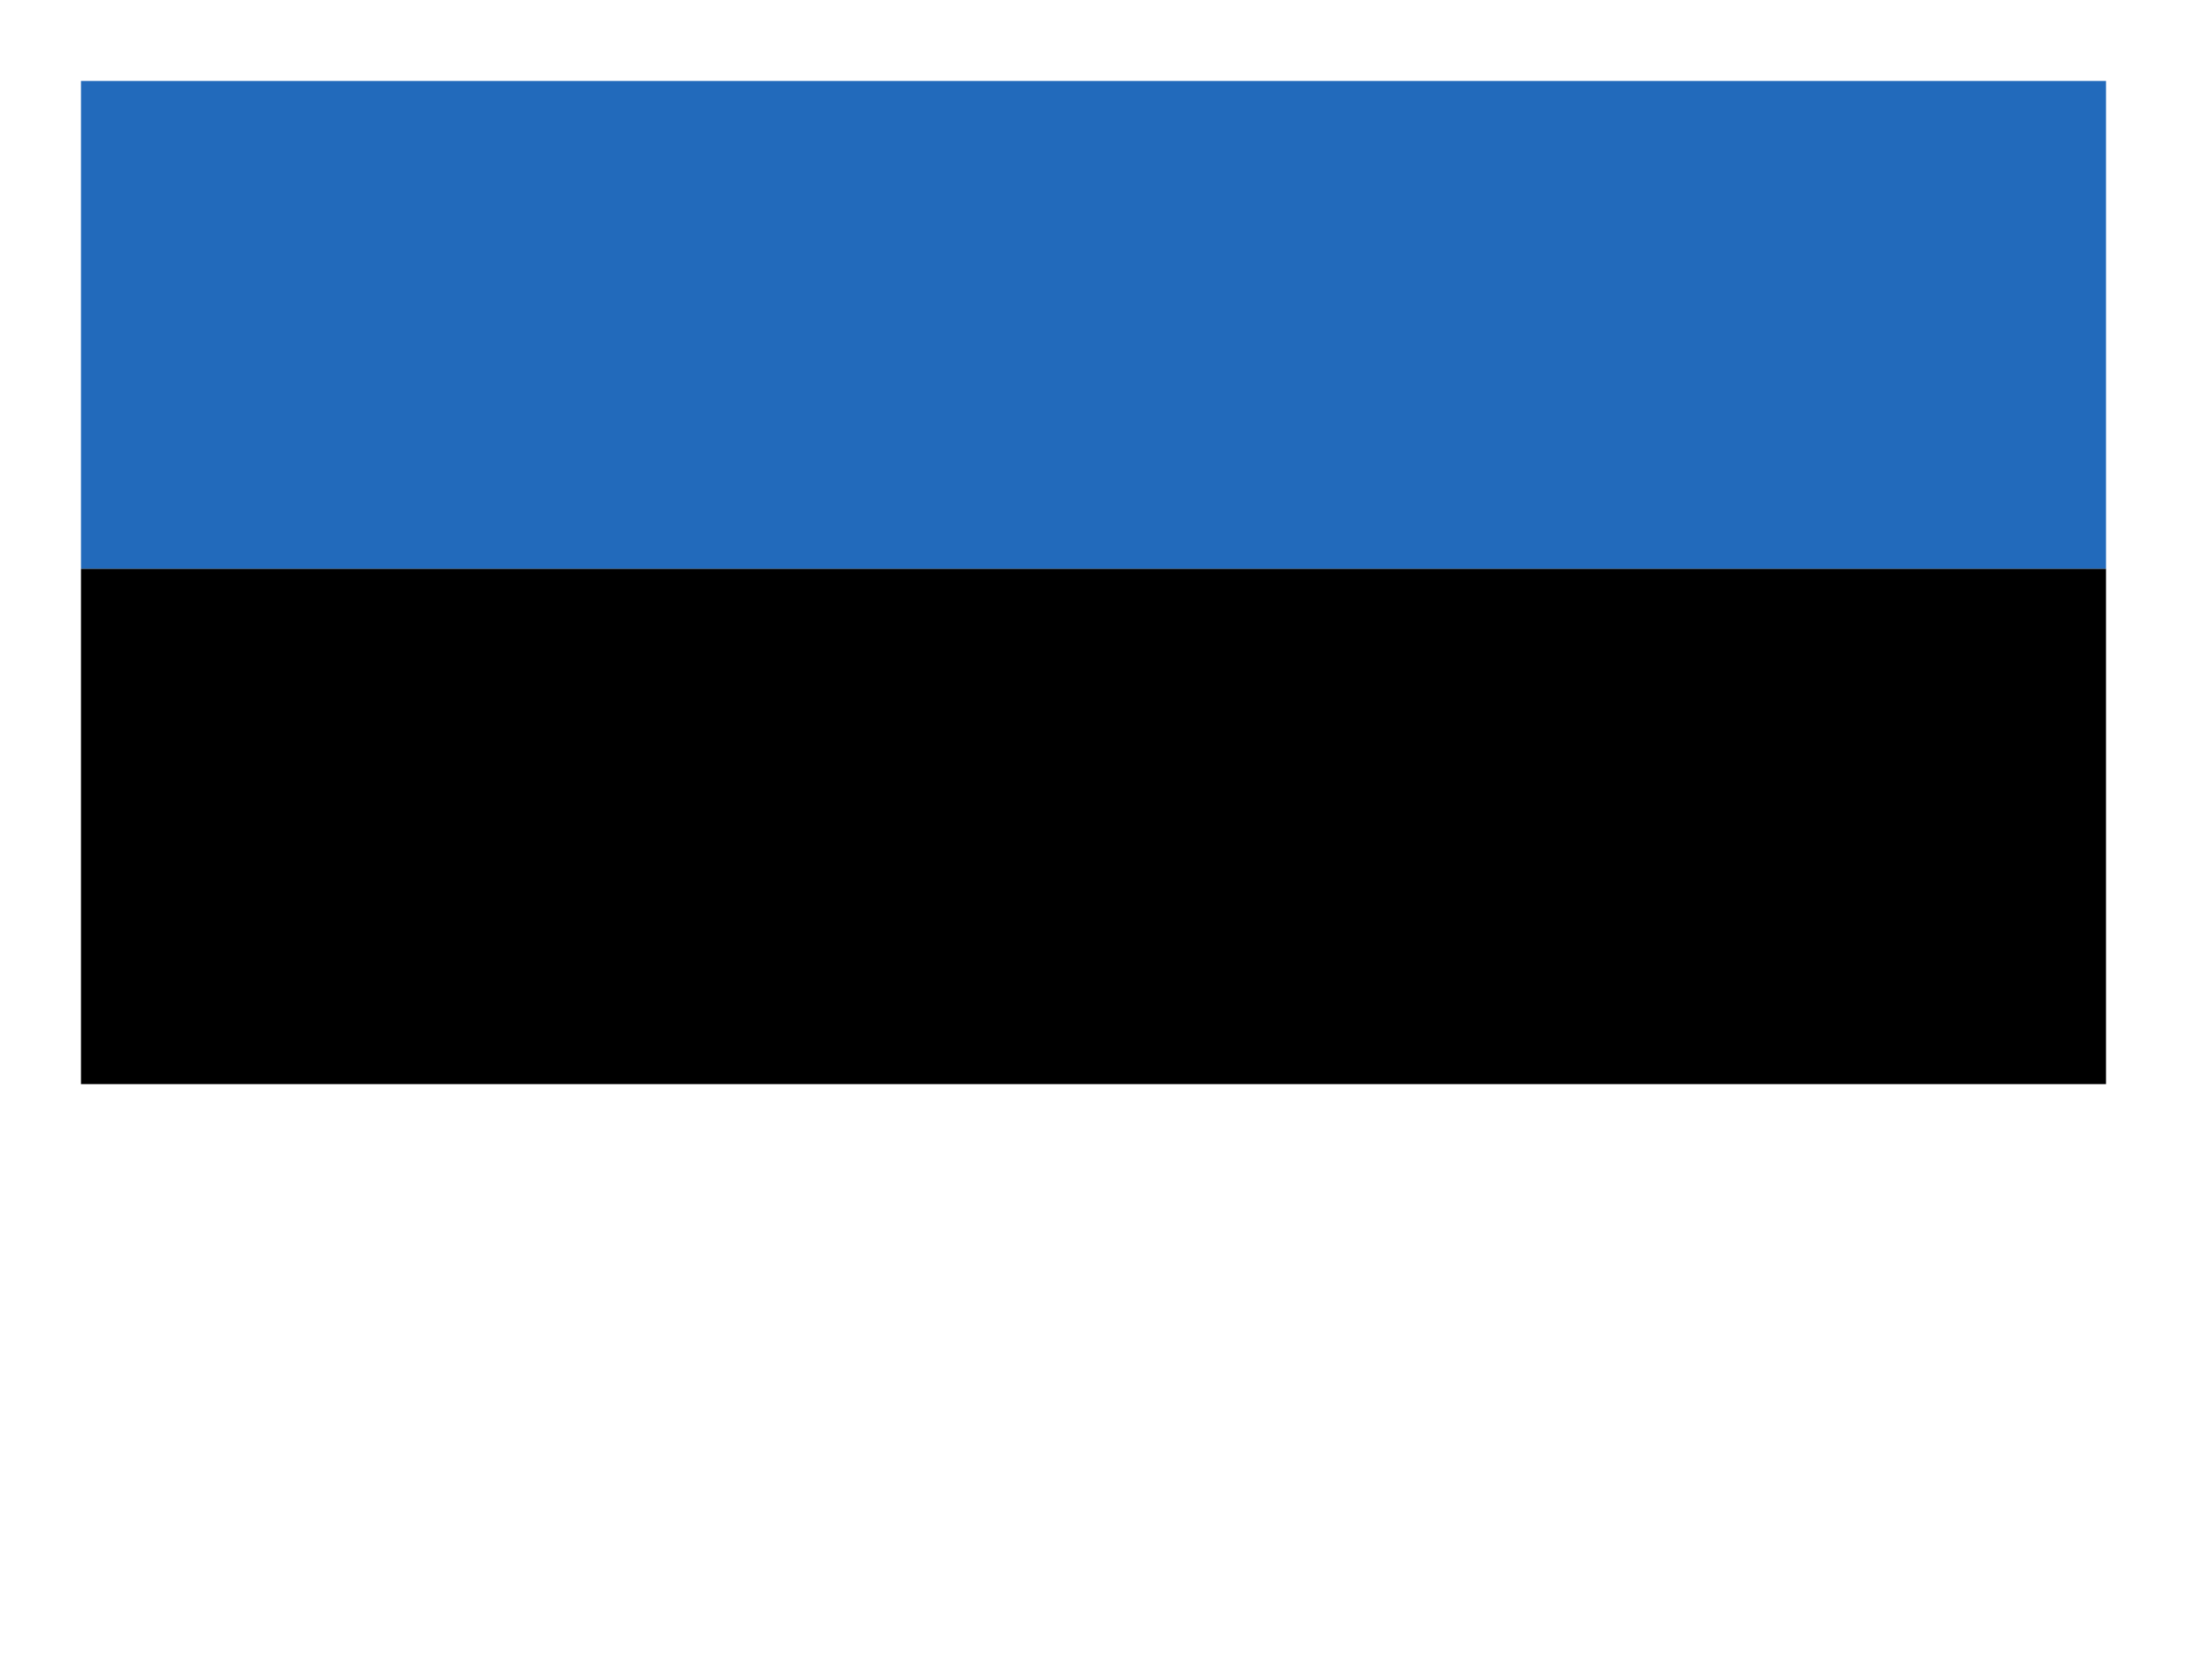 <?xml version="1.0" encoding="UTF-8" standalone="no"?>
<svg xmlns:xlink="http://www.w3.org/1999/xlink" height="207.5px" width="270.0px" xmlns="http://www.w3.org/2000/svg">
  <rect width="100%" height="100%" fill="#333333" stroke="none"/>
  <g transform="matrix(1, 0, 0, 1, 0.0, 0.0)">
    <path d="M270.0 207.5 L0.0 207.5 0.0 0.0 270.0 0.0 270.0 207.5" fill="#ffffff" fill-rule="evenodd" stroke="none"/>
    <path d="M10.0 70.25 L10.0 10.0 260.0 10.0 260.0 70.25 10.0 70.25" fill="#226abb" fill-rule="evenodd" stroke="none"/>
    <path d="M260.0 133.88 L260.0 197.5 10.0 197.5 10.0 133.88 260.0 133.88" fill="#ffffff" fill-rule="evenodd" stroke="none"/>
    <path d="M260.0 70.25 L260.0 133.88 10.0 133.88 10.0 70.25 260.0 70.25" fill="#000000" fill-rule="evenodd" stroke="none"/>
  </g>
</svg>
